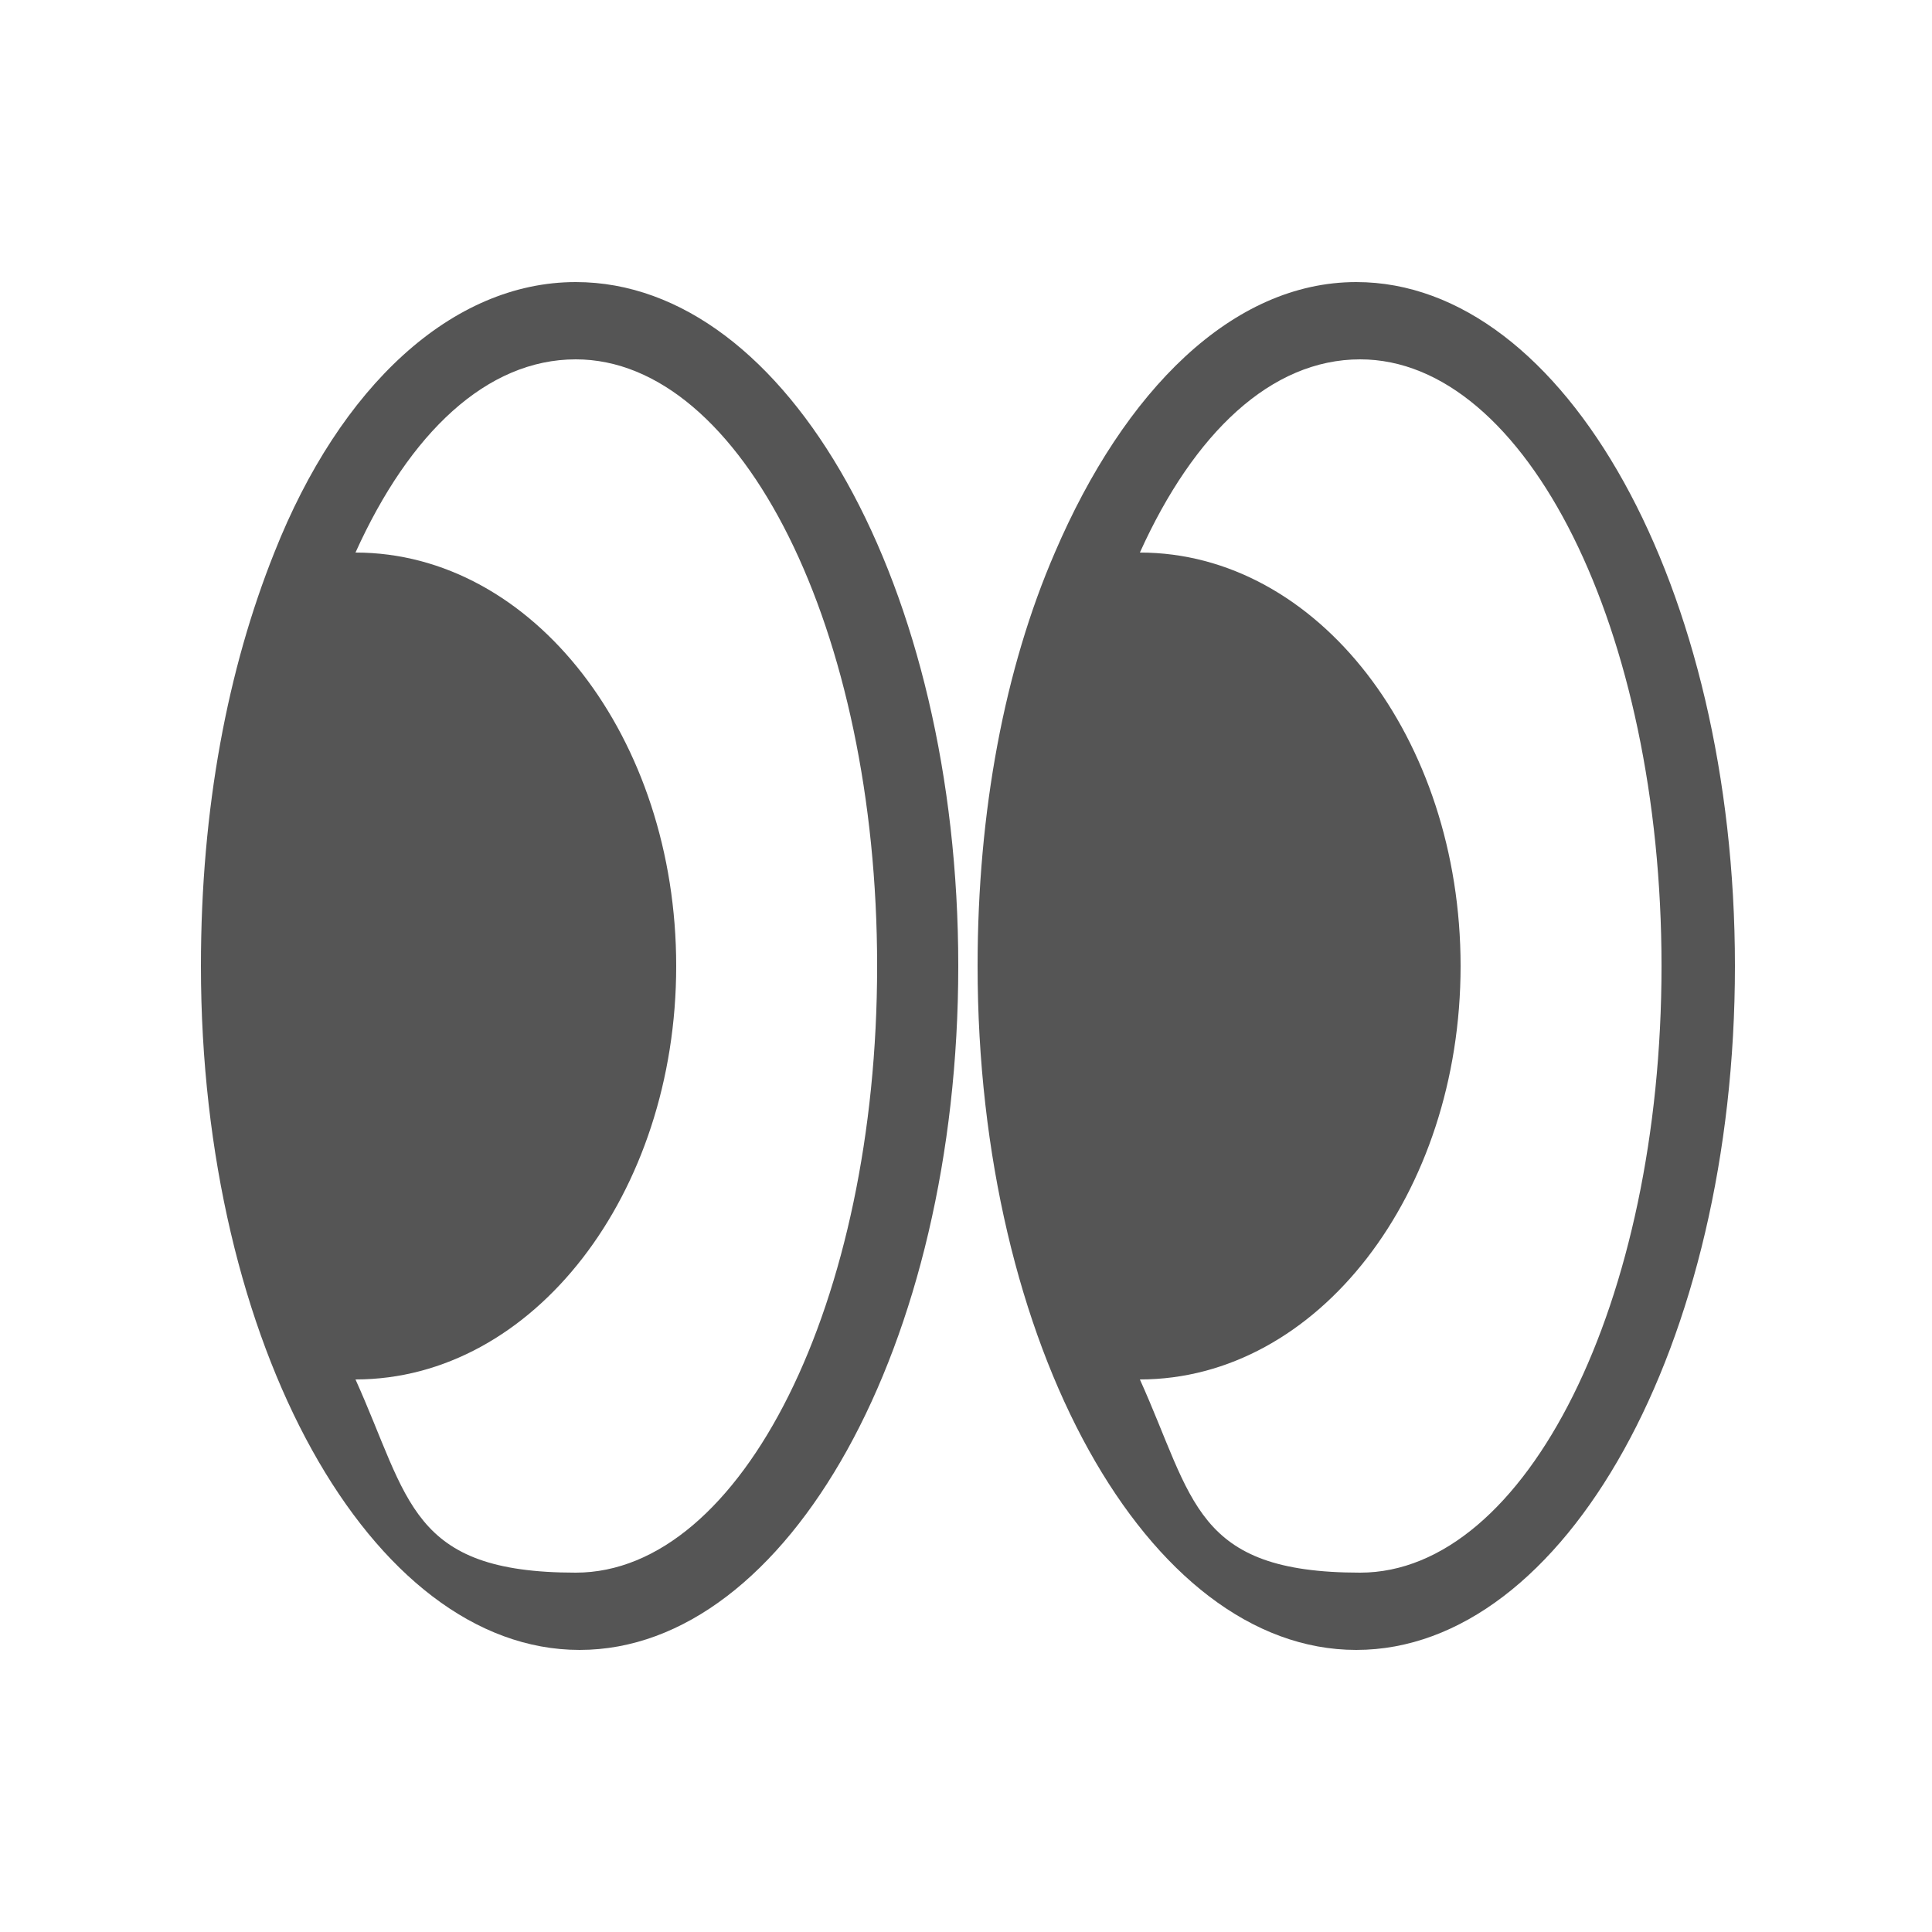 <?xml version="1.0" encoding="UTF-8"?>
<svg id="_レイヤー_2" data-name=" レイヤー 2" xmlns="http://www.w3.org/2000/svg" version="1.1" viewBox="0 0 50 50">
  <defs>
    <style>
      .cls-1 {
        fill: #555;
        stroke-width: 0px;
      }
    </style>
  </defs>
  <path class="cls-1" d="M35.1,7.3c-3.2,0-6,2.8-7.8,7-.1,0-.1,0,0,0-1.3,3-2,6.7-2,10.7,0,9.8,4.4,17.7,9.8,17.7s9.8-7.9,9.8-17.7-4.4-17.7-9.8-17.7ZM29.5,14.3h0c1.4-3.1,3.4-5,5.7-5,4.3,0,7.8,7,7.8,15.7s-3.5,15.7-7.8,15.7-4.3-1.9-5.7-5c0,0,0,0,0,0,4.6,0,8.3-4.8,8.3-10.7s-3.7-10.7-8.3-10.7Z"/>
  <path class="cls-1" d="M14.9,7.3c-3.2,0-6.1,2.7-7.8,7-.2,0-.2,0,0,0-1.2,3-1.9,6.6-1.9,10.7,0,9.8,4.4,17.7,9.8,17.7s9.8-7.9,9.8-17.7S20.4,7.3,14.9,7.3ZM9.2,14.3c1.4-3.1,3.4-5,5.7-5,4.3,0,7.8,7,7.8,15.7s-3.5,15.7-7.8,15.7-4.3-1.9-5.7-5c4.6,0,8.3-4.8,8.3-10.7s-3.7-10.7-8.3-10.7Z"/>
</svg>